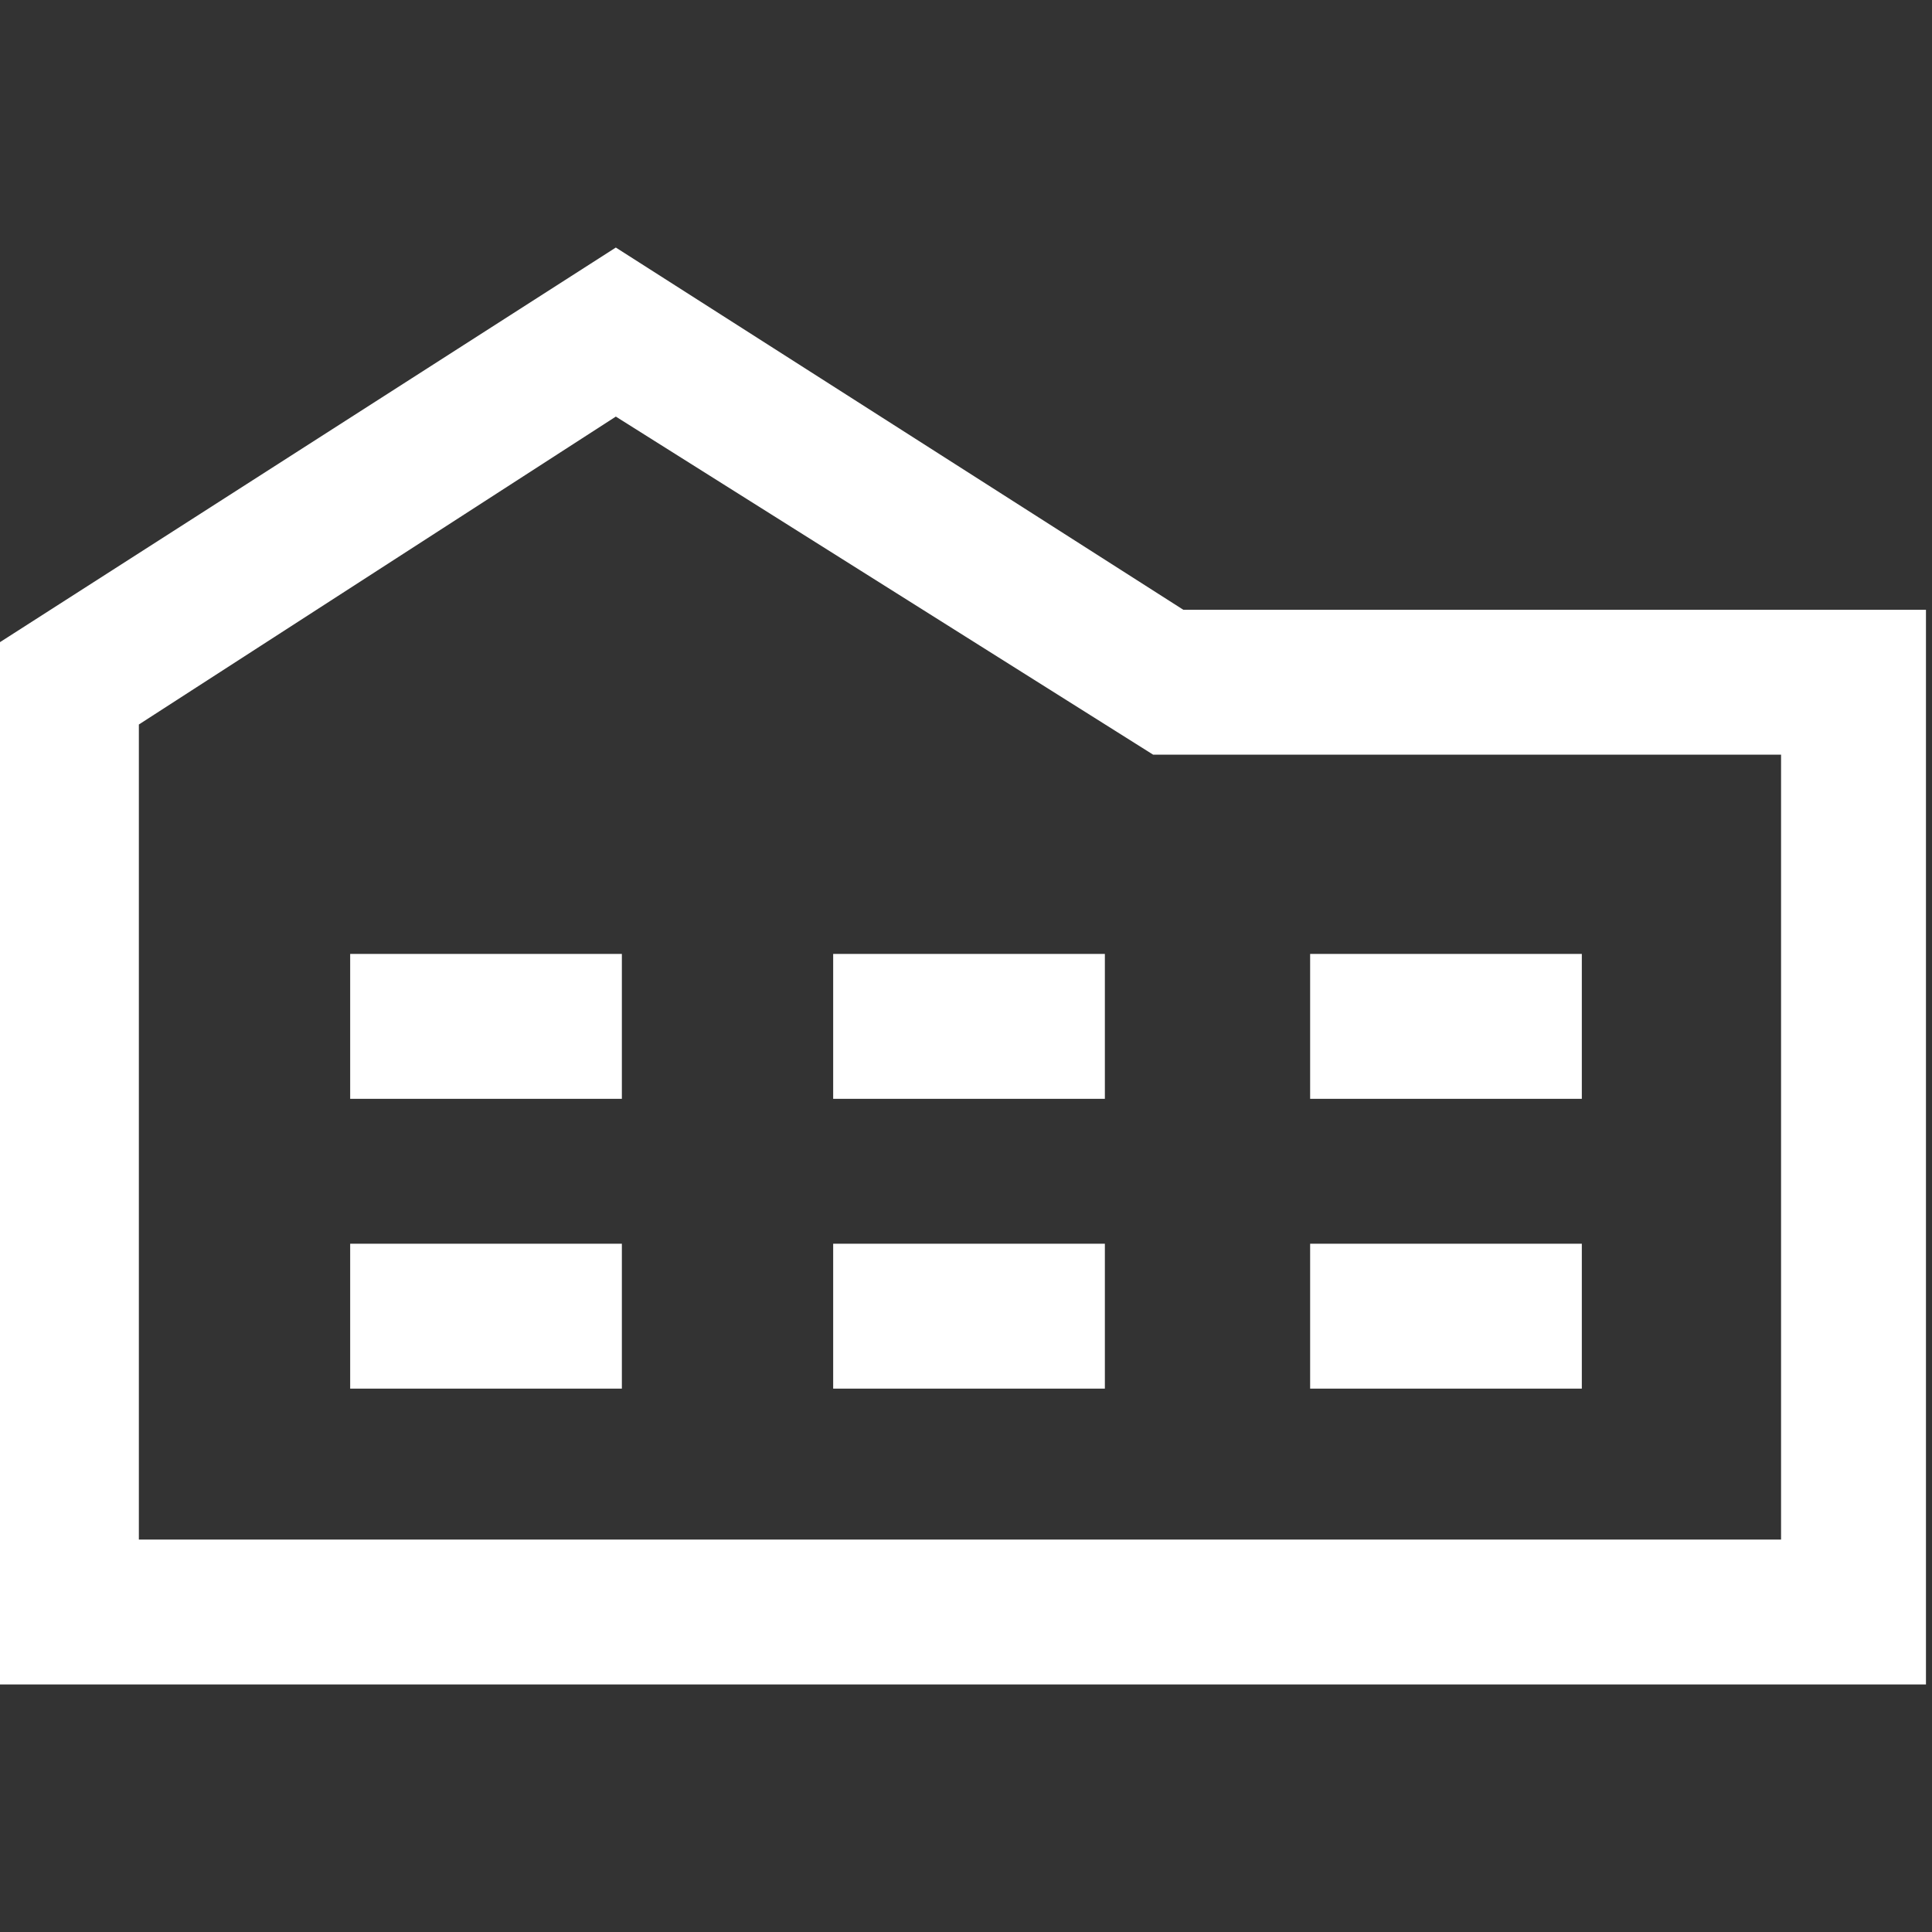 <?xml version="1.0" encoding="utf-8"?>
<!-- Generator: Adobe Illustrator 19.1.0, SVG Export Plug-In . SVG Version: 6.00 Build 0)  -->
<svg version="1.1" id="Layer_1" xmlns="http://www.w3.org/2000/svg" xmlns:xlink="http://www.w3.org/1999/xlink" x="0px" y="0px"
	 viewBox="-289 381 32 32" style="enable-background:new -289 381 32 32;" xml:space="preserve">
<rect x="-289" y="381" width="32" height="32" fill="#333333" stroke="none"/>
<style type="text/css">
	.st0{fill:#FFFFFF;}
</style>
<g id="Layer_2">
</g>
<g>
	<rect x="-283.2" y="396.8" class="st0" width="4.5" height="2.4"/>
	<rect x="-275.2" y="396.8" class="st0" width="4.5" height="2.4"/>
	<rect x="-267.3" y="396.8" class="st0" width="4.5" height="2.4"/>
	<rect x="-283.2" y="401.6" class="st0" width="4.5" height="2.4"/>
	<rect x="-275.2" y="401.6" class="st0" width="4.5" height="2.4"/>
	<rect x="-267.3" y="401.6" class="st0" width="4.5" height="2.4"/>
	<path class="st0" d="M-269.4,391.1L-269.4,391.1l-9.4-6l0,0l-10.3,6.6v14.8v2.4h2.4h27.2h2.4v-2.4v-13V393v-1.9H-269.4z
		 M-259.5,406.5h-27.2V393l7.9-5.1l0,0l8.9,5.6h10.4L-259.5,406.5L-259.5,406.5z"/>
</g>
</svg>
